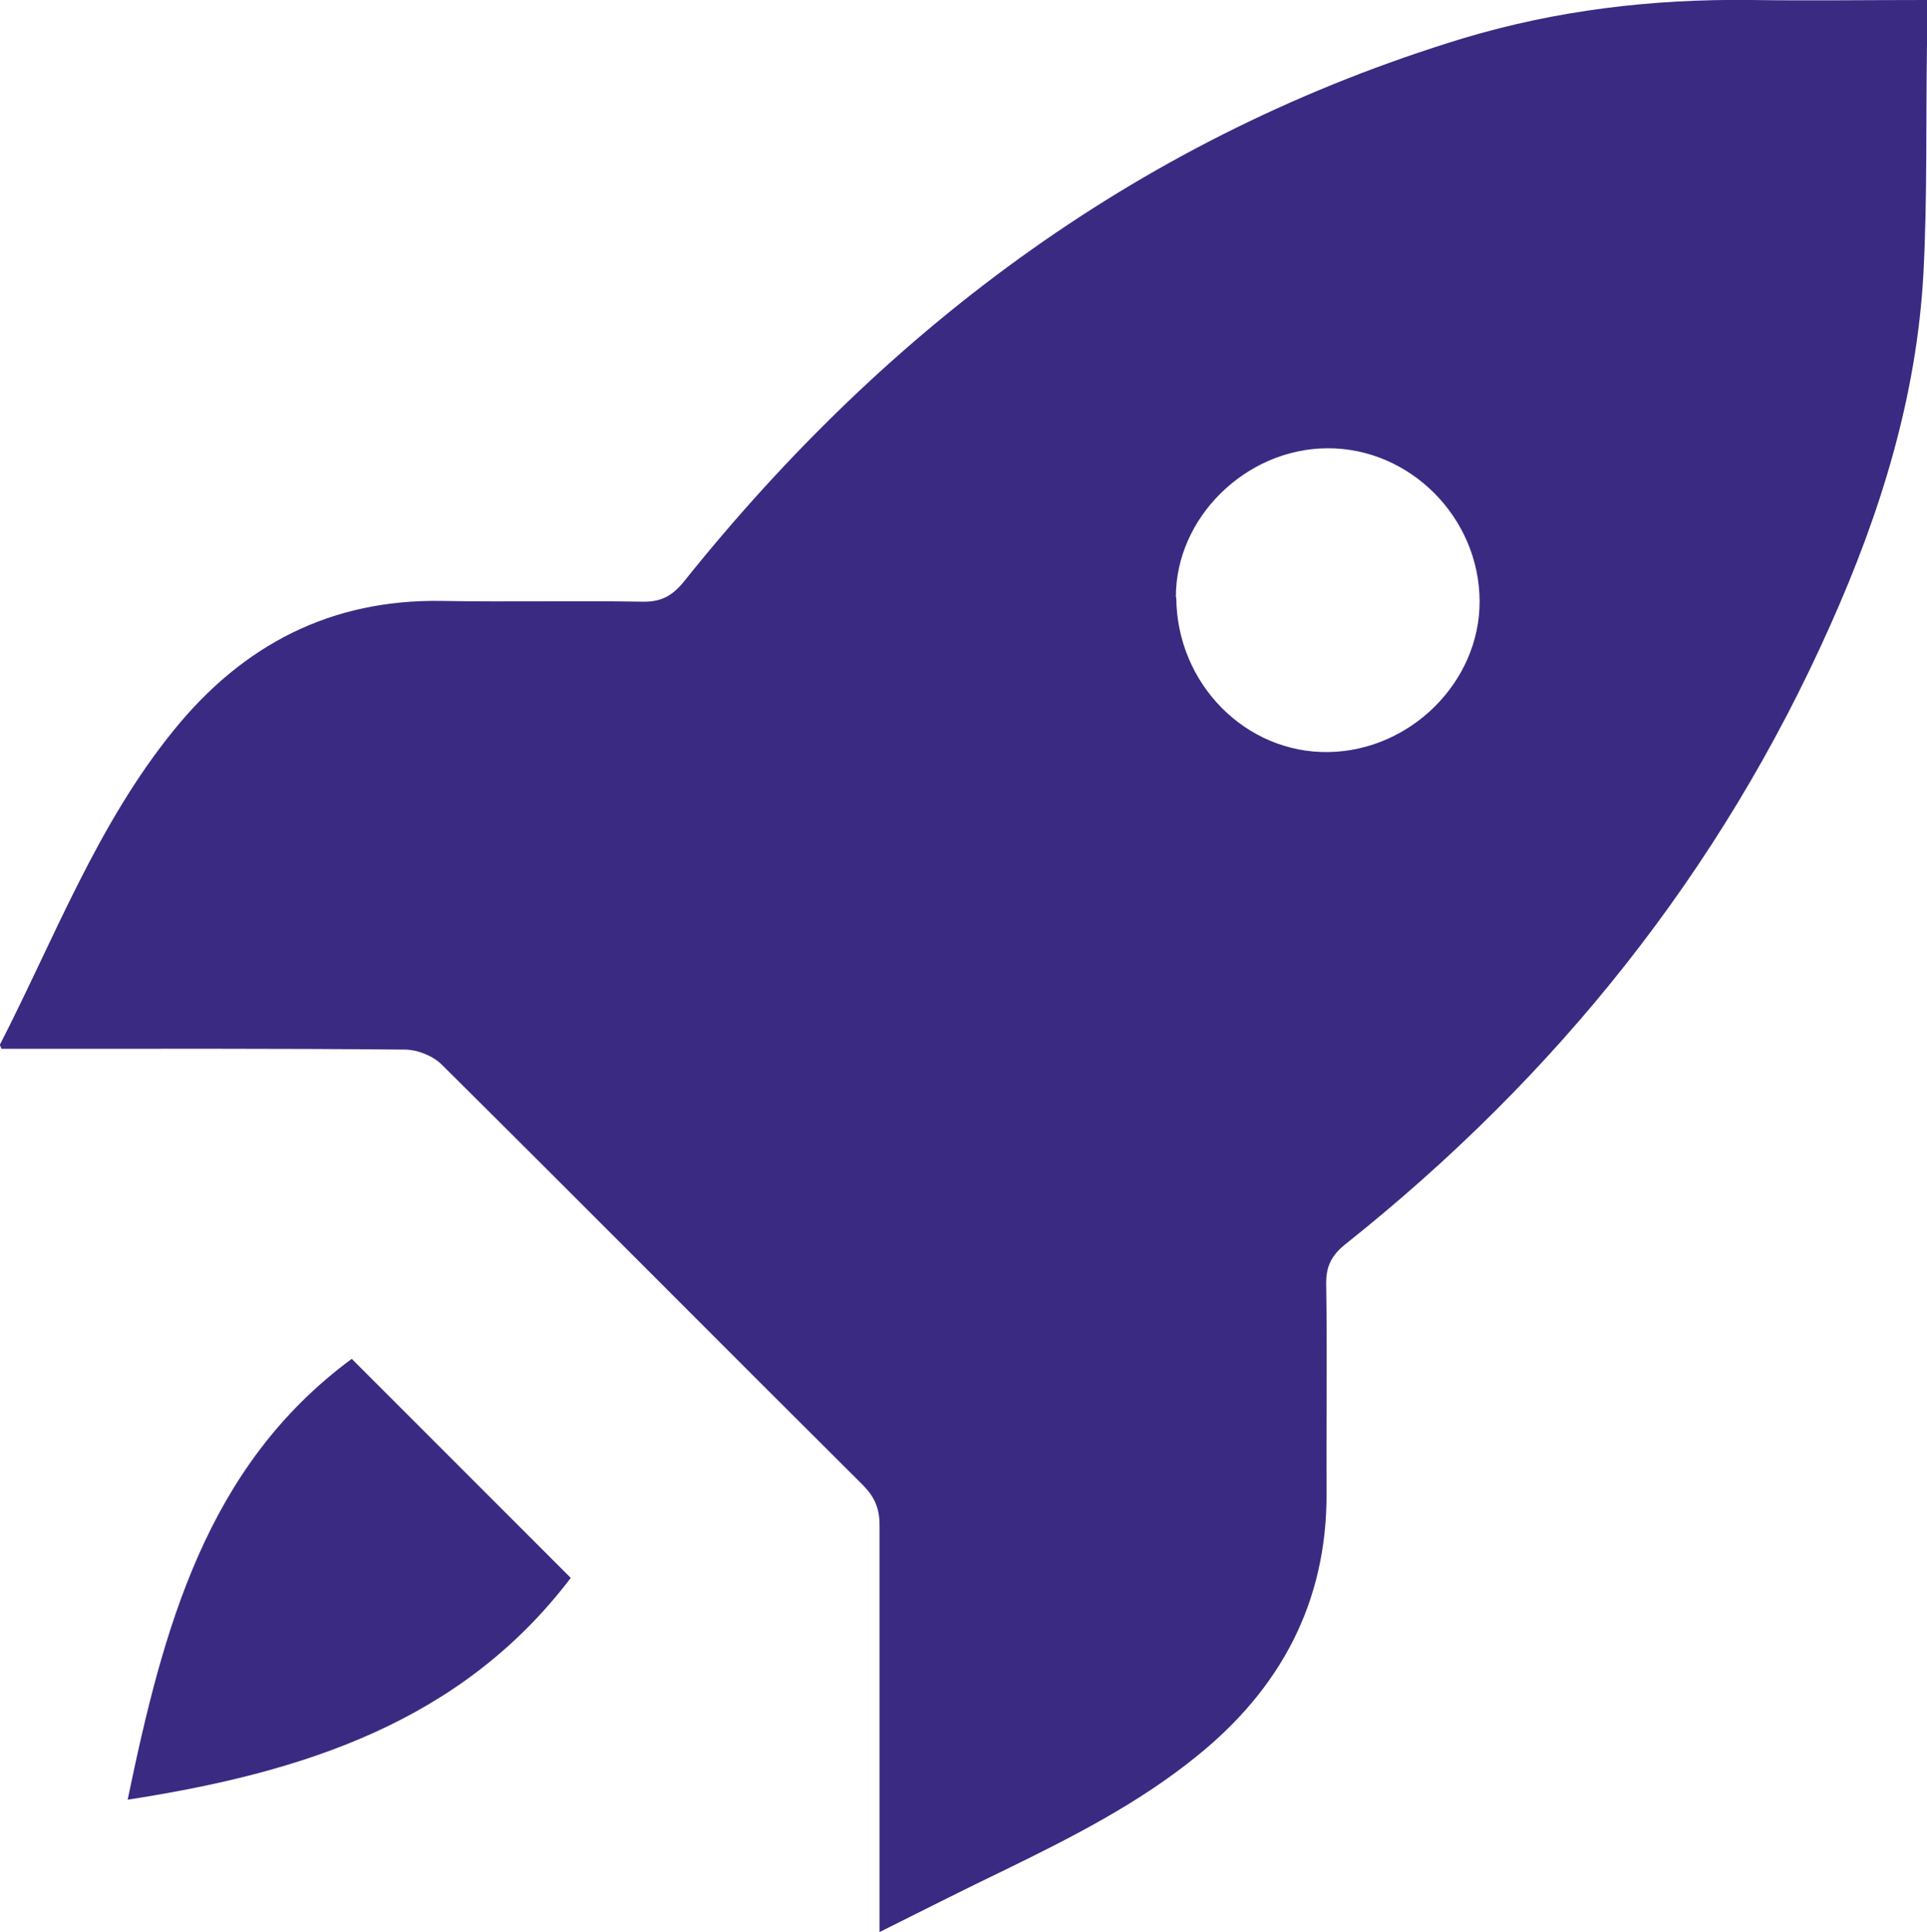 <?xml version="1.0" encoding="UTF-8"?><svg id="Layer_2" xmlns="http://www.w3.org/2000/svg" viewBox="0 0 49.36 49.48"><defs><style>.cls-1{fill:#3b2a82;stroke-width:0px;}</style></defs><g id="Layer_1-2"><path class="cls-1" d="M.04,26.87c-.03-.09-.05-.11-.04-.12,1.4-2.73,2.49-5.64,4.46-8.06,1.77-2.18,4.02-3.35,6.87-3.3,1.72.03,3.44-.01,5.16.02.47,0,.74-.16,1.04-.53C22.81,8.29,29.33,3.46,37.48.98,39.88.26,42.33-.03,44.84,0c1.49.02,2.97,0,4.52,0,0,.41,0,.77,0,1.13-.03,1.95.01,3.91-.09,5.85-.17,3.17-1.1,6.16-2.39,9.04-2.81,6.31-7.01,11.54-12.4,15.83-.37.29-.52.58-.51,1.05.03,1.78,0,3.56.01,5.34.01,2.8-1.18,5.01-3.33,6.74-1.48,1.2-3.17,2.06-4.87,2.89-1.06.51-2.11,1.04-3.25,1.61v-.72c0-3.23,0-6.47,0-9.7,0-.42-.12-.71-.41-1.01-3.61-3.59-7.19-7.2-10.81-10.79-.22-.22-.62-.38-.94-.38-3.23-.03-6.46-.02-9.7-.02-.22,0-.44,0-.64,0ZM30.13,15.3c.01,2.21,1.78,4,3.91,3.96,2.1-.04,3.86-1.8,3.86-3.85,0-2.15-1.78-3.94-3.9-3.93-2.09.01-3.89,1.78-3.88,3.82Z"/><path class="cls-1" d="M3.27,46.09c.91-4.38,2.01-8.54,5.74-11.29,1.86,1.86,3.74,3.74,5.61,5.61-2.81,3.7-6.88,4.99-11.35,5.68Z"/></g></svg>